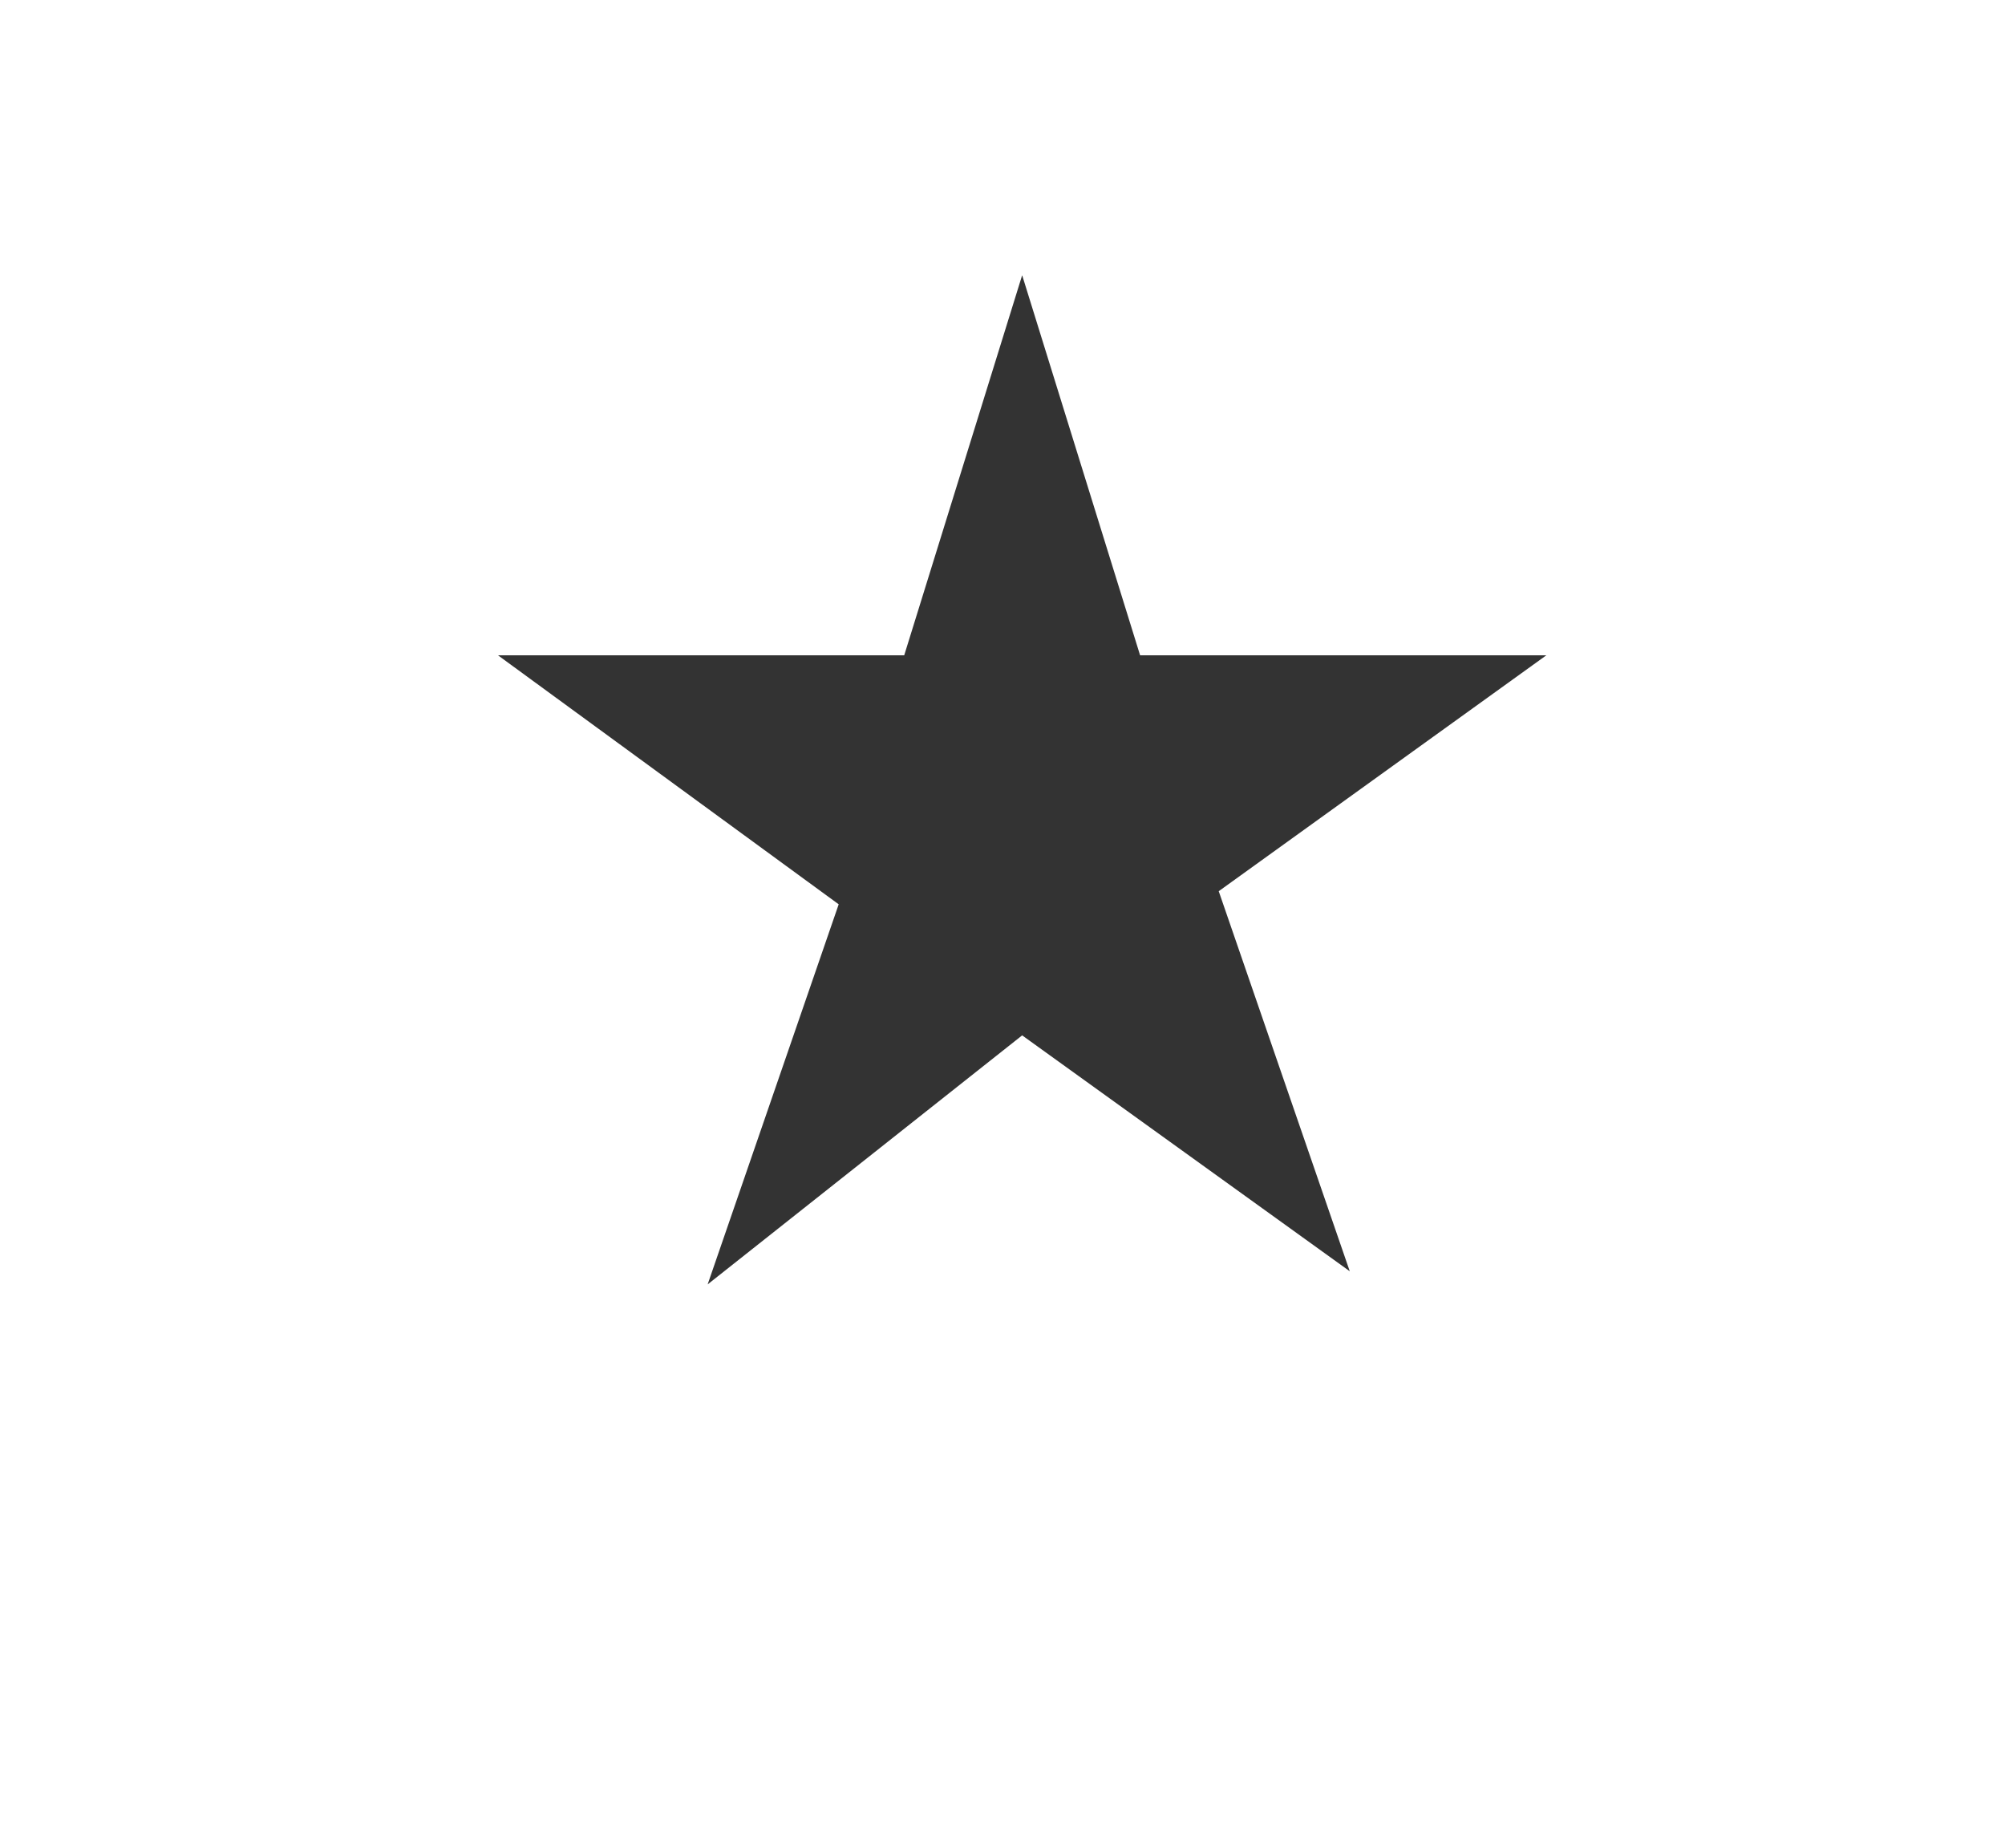 <?xml version="1.0" encoding="utf-8"?>
<!-- Generator: Adobe Illustrator 24.2.1, SVG Export Plug-In . SVG Version: 6.00 Build 0)  -->
<svg version="1.1" id="Layer_1" xmlns="http://www.w3.org/2000/svg" xmlns:xlink="http://www.w3.org/1999/xlink" x="0px" y="0px"
	 viewBox="0 0 15.3 14.1" style="enable-background:new 0 0 15.3 14.1;" xml:space="preserve">
<style type="text/css">
	.st0{fill-rule:evenodd;clip-rule:evenodd;fill:#333333;}
</style>
<path class="st0" d="M7.8,2.1l0.9,2.9l3.1,0L9.3,6.8l1,2.9L7.8,7.9L5.4,9.8l1-2.9L3.8,5l3.1,0L7.8,2.1z"/>
</svg>
